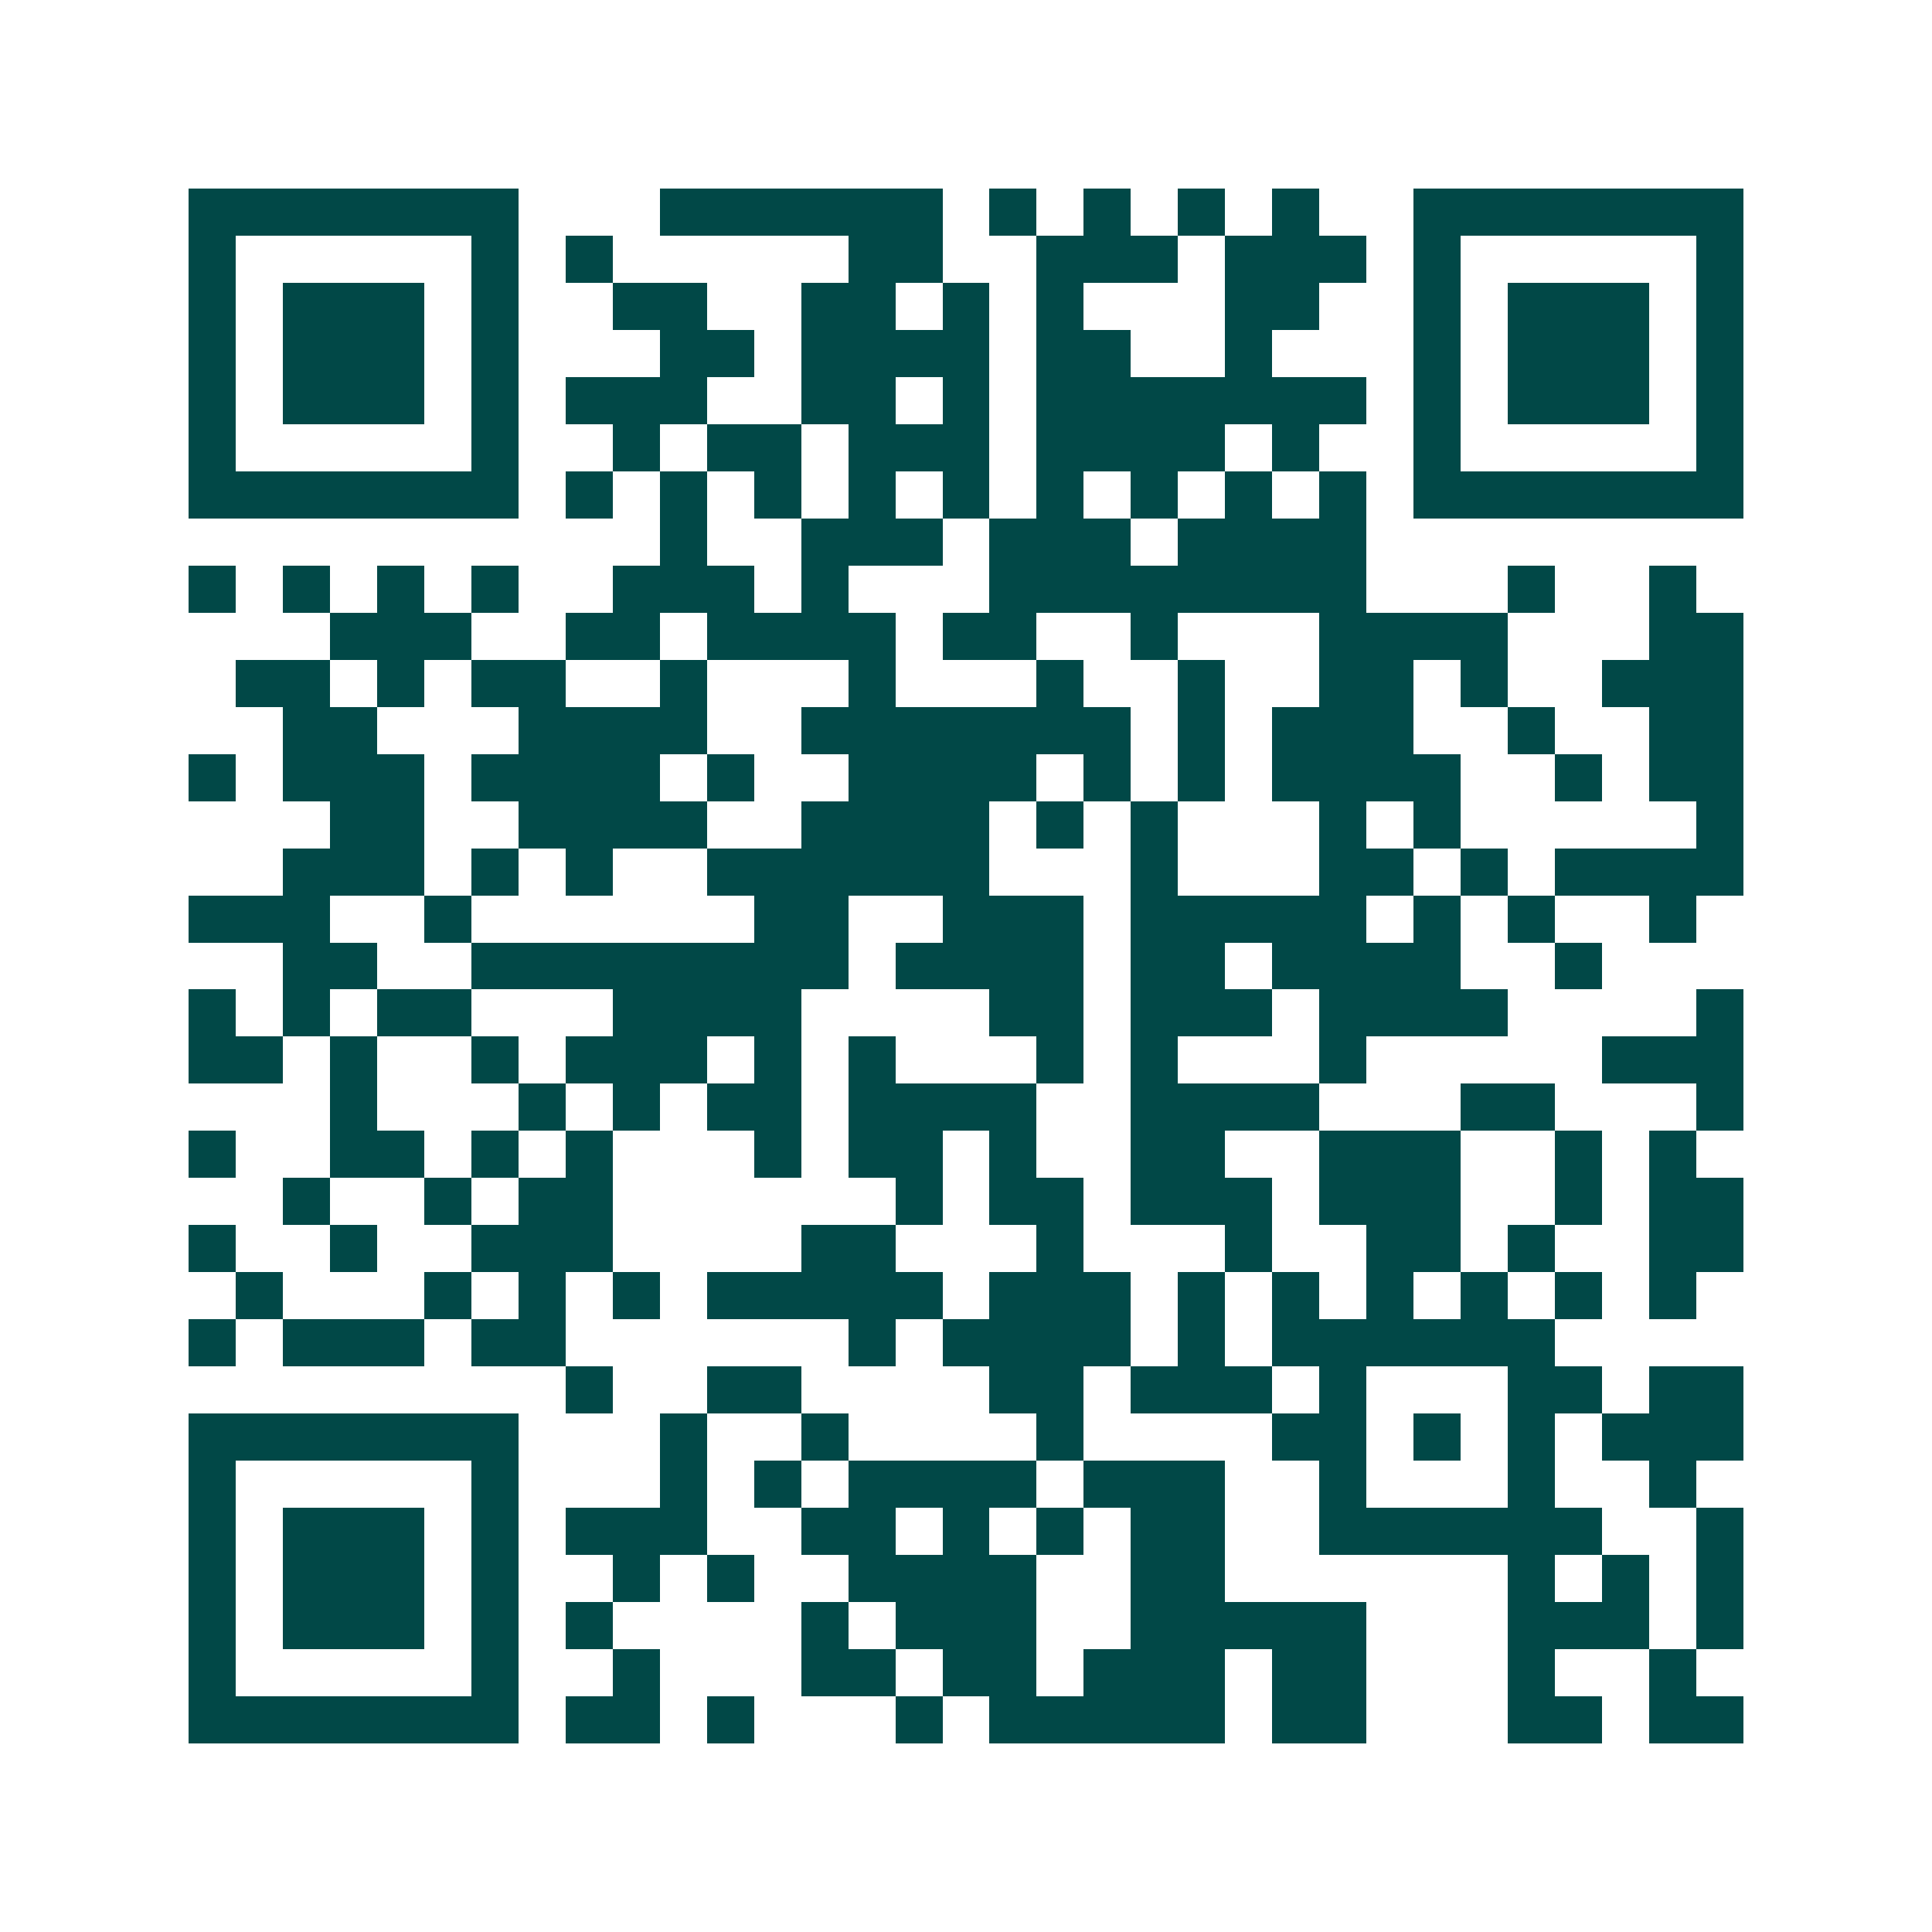 <svg xmlns="http://www.w3.org/2000/svg" width="200" height="200" viewBox="0 0 41 41" shape-rendering="crispEdges"><path fill="#ffffff" d="M0 0h41v41H0z"/><path stroke="#014847" d="M4 4.5h7m3 0h6m1 0h1m1 0h1m1 0h1m1 0h1m2 0h7M4 5.5h1m5 0h1m1 0h1m5 0h2m2 0h3m1 0h3m1 0h1m5 0h1M4 6.5h1m1 0h3m1 0h1m2 0h2m2 0h2m1 0h1m1 0h1m3 0h2m2 0h1m1 0h3m1 0h1M4 7.5h1m1 0h3m1 0h1m3 0h2m1 0h4m1 0h2m2 0h1m3 0h1m1 0h3m1 0h1M4 8.5h1m1 0h3m1 0h1m1 0h3m2 0h2m1 0h1m1 0h7m1 0h1m1 0h3m1 0h1M4 9.5h1m5 0h1m2 0h1m1 0h2m1 0h3m1 0h4m1 0h1m2 0h1m5 0h1M4 10.5h7m1 0h1m1 0h1m1 0h1m1 0h1m1 0h1m1 0h1m1 0h1m1 0h1m1 0h1m1 0h7M14 11.5h1m2 0h3m1 0h3m1 0h4M4 12.5h1m1 0h1m1 0h1m1 0h1m2 0h3m1 0h1m3 0h8m3 0h1m2 0h1M7 13.5h3m2 0h2m1 0h4m1 0h2m2 0h1m3 0h4m3 0h2M5 14.5h2m1 0h1m1 0h2m2 0h1m3 0h1m3 0h1m2 0h1m2 0h2m1 0h1m2 0h3M6 15.5h2m3 0h4m2 0h7m1 0h1m1 0h3m2 0h1m2 0h2M4 16.5h1m1 0h3m1 0h4m1 0h1m2 0h4m1 0h1m1 0h1m1 0h4m2 0h1m1 0h2M7 17.5h2m2 0h4m2 0h4m1 0h1m1 0h1m3 0h1m1 0h1m5 0h1M6 18.5h3m1 0h1m1 0h1m2 0h6m3 0h1m3 0h2m1 0h1m1 0h4M4 19.5h3m2 0h1m6 0h2m2 0h3m1 0h5m1 0h1m1 0h1m2 0h1M6 20.5h2m2 0h8m1 0h4m1 0h2m1 0h4m2 0h1M4 21.5h1m1 0h1m1 0h2m3 0h4m4 0h2m1 0h3m1 0h4m4 0h1M4 22.5h2m1 0h1m2 0h1m1 0h3m1 0h1m1 0h1m3 0h1m1 0h1m3 0h1m5 0h3M7 23.5h1m3 0h1m1 0h1m1 0h2m1 0h4m2 0h4m3 0h2m3 0h1M4 24.5h1m2 0h2m1 0h1m1 0h1m3 0h1m1 0h2m1 0h1m2 0h2m2 0h3m2 0h1m1 0h1M6 25.5h1m2 0h1m1 0h2m6 0h1m1 0h2m1 0h3m1 0h3m2 0h1m1 0h2M4 26.5h1m2 0h1m2 0h3m4 0h2m3 0h1m3 0h1m2 0h2m1 0h1m2 0h2M5 27.5h1m3 0h1m1 0h1m1 0h1m1 0h5m1 0h3m1 0h1m1 0h1m1 0h1m1 0h1m1 0h1m1 0h1M4 28.5h1m1 0h3m1 0h2m6 0h1m1 0h4m1 0h1m1 0h6M12 29.5h1m2 0h2m4 0h2m1 0h3m1 0h1m3 0h2m1 0h2M4 30.5h7m3 0h1m2 0h1m4 0h1m4 0h2m1 0h1m1 0h1m1 0h3M4 31.5h1m5 0h1m3 0h1m1 0h1m1 0h4m1 0h3m2 0h1m3 0h1m2 0h1M4 32.5h1m1 0h3m1 0h1m1 0h3m2 0h2m1 0h1m1 0h1m1 0h2m2 0h6m2 0h1M4 33.5h1m1 0h3m1 0h1m2 0h1m1 0h1m2 0h4m2 0h2m6 0h1m1 0h1m1 0h1M4 34.5h1m1 0h3m1 0h1m1 0h1m4 0h1m1 0h3m2 0h5m3 0h3m1 0h1M4 35.5h1m5 0h1m2 0h1m3 0h2m1 0h2m1 0h3m1 0h2m3 0h1m2 0h1M4 36.5h7m1 0h2m1 0h1m3 0h1m1 0h5m1 0h2m3 0h2m1 0h2"/></svg>
